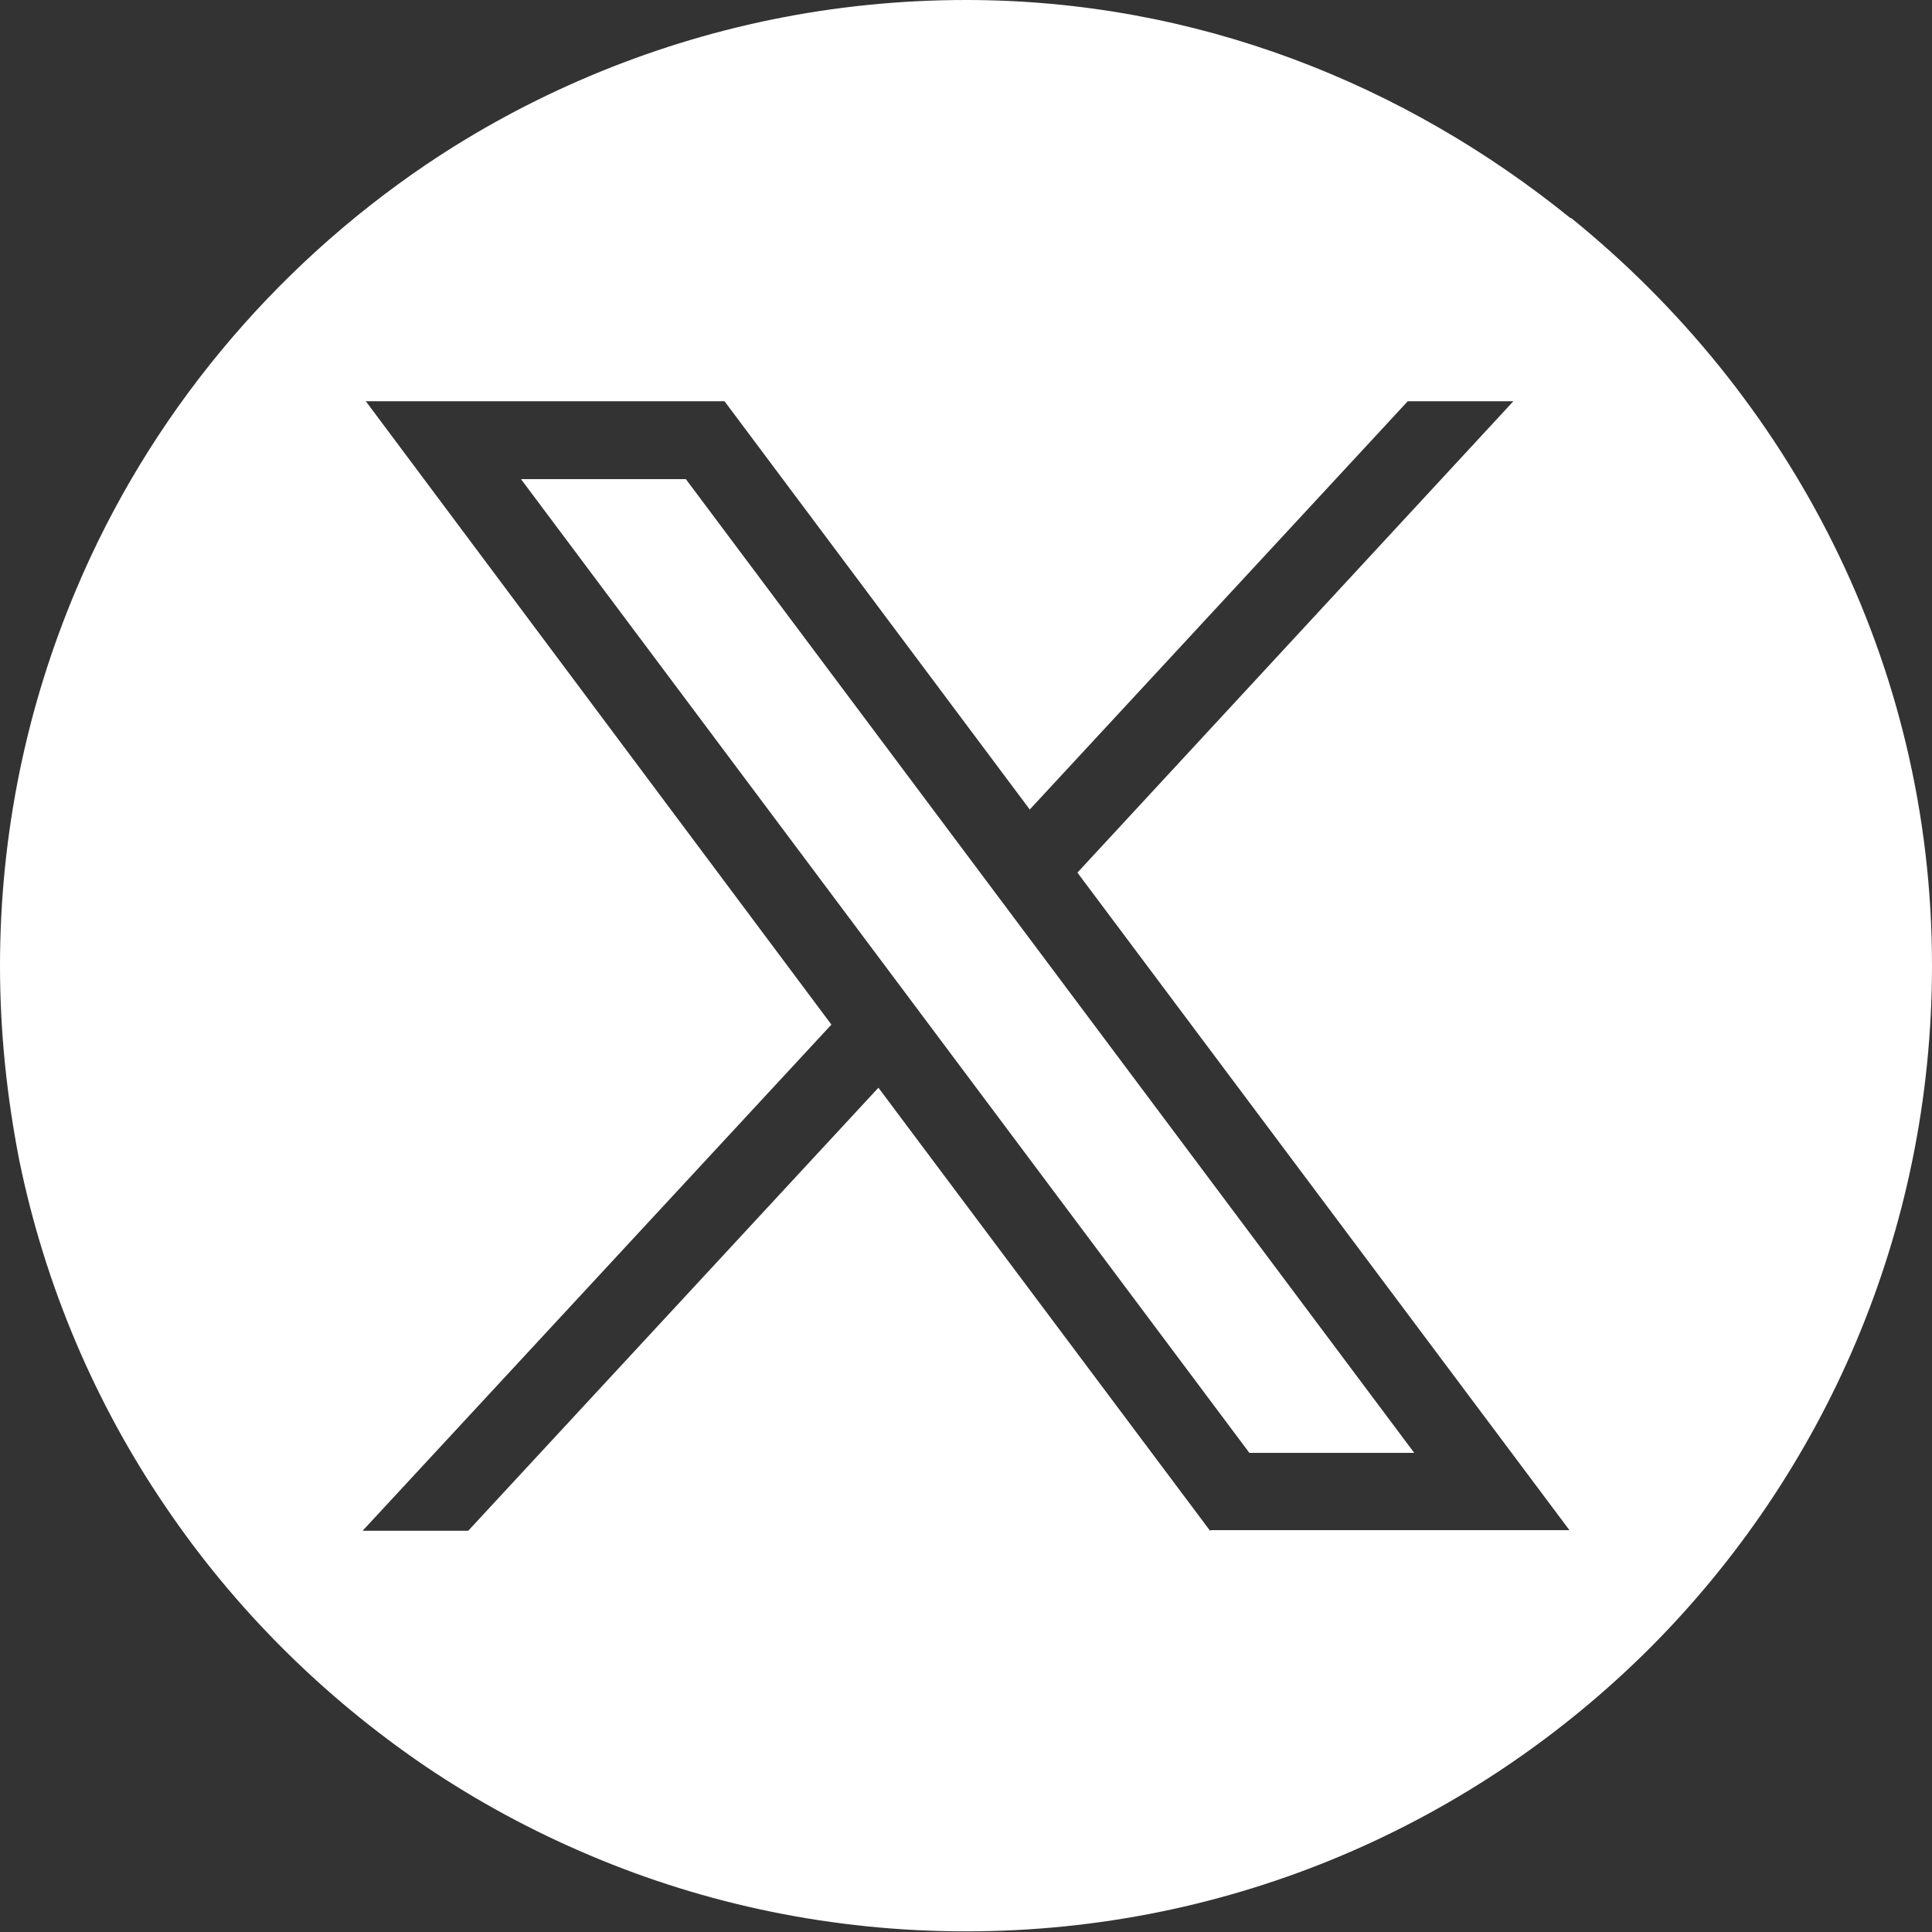<?xml version="1.0" encoding="UTF-8"?>
<svg xmlns="http://www.w3.org/2000/svg" id="Layer_2" viewBox="0 0 30 30">
  <rect x="0" y="0" width="30" height="30" fill="#333333" stroke="none"/>
  <defs>
    <style>.cls-1{fill:#fff;fill-rule:evenodd;stroke-width:0px;}</style>
  </defs>
  <g id="Layer_1-2">
    <path class="cls-1" d="M24.39,3.39C21.81,1.3,18.57,0,15,0h0c-2.07,0-4.04.42-5.84,1.18-.9.38-1.75.84-2.55,1.38-2.39,1.62-4.3,3.91-5.43,6.6C.42,10.96,0,12.93,0,15h0c0,1.04.11,2.05.3,3.02.4,1.95,1.18,3.77,2.26,5.36,1.08,1.6,2.46,2.97,4.05,4.05.8.54,1.65,1,2.55,1.38,1.79.76,3.77,1.18,5.84,1.18h0c4.14,0,7.89-1.68,10.61-4.39,2.71-2.71,4.39-6.46,4.39-10.61,0-4.71-2.21-8.86-5.61-11.61ZM18.79,23.77l-5.15-6.88-6.37,6.88h-1.64s7.28-7.86,7.28-7.86L5.68,6.23h5.57s4.74,6.34,4.74,6.34l5.87-6.34h1.64s-6.77,7.32-6.77,7.32l7.64,10.21h-5.57Z"></path>
    <polygon class="cls-1" points="10.65 7.44 8.09 7.44 19.4 22.56 21.96 22.56 10.65 7.44"></polygon>
  </g>
</svg>
